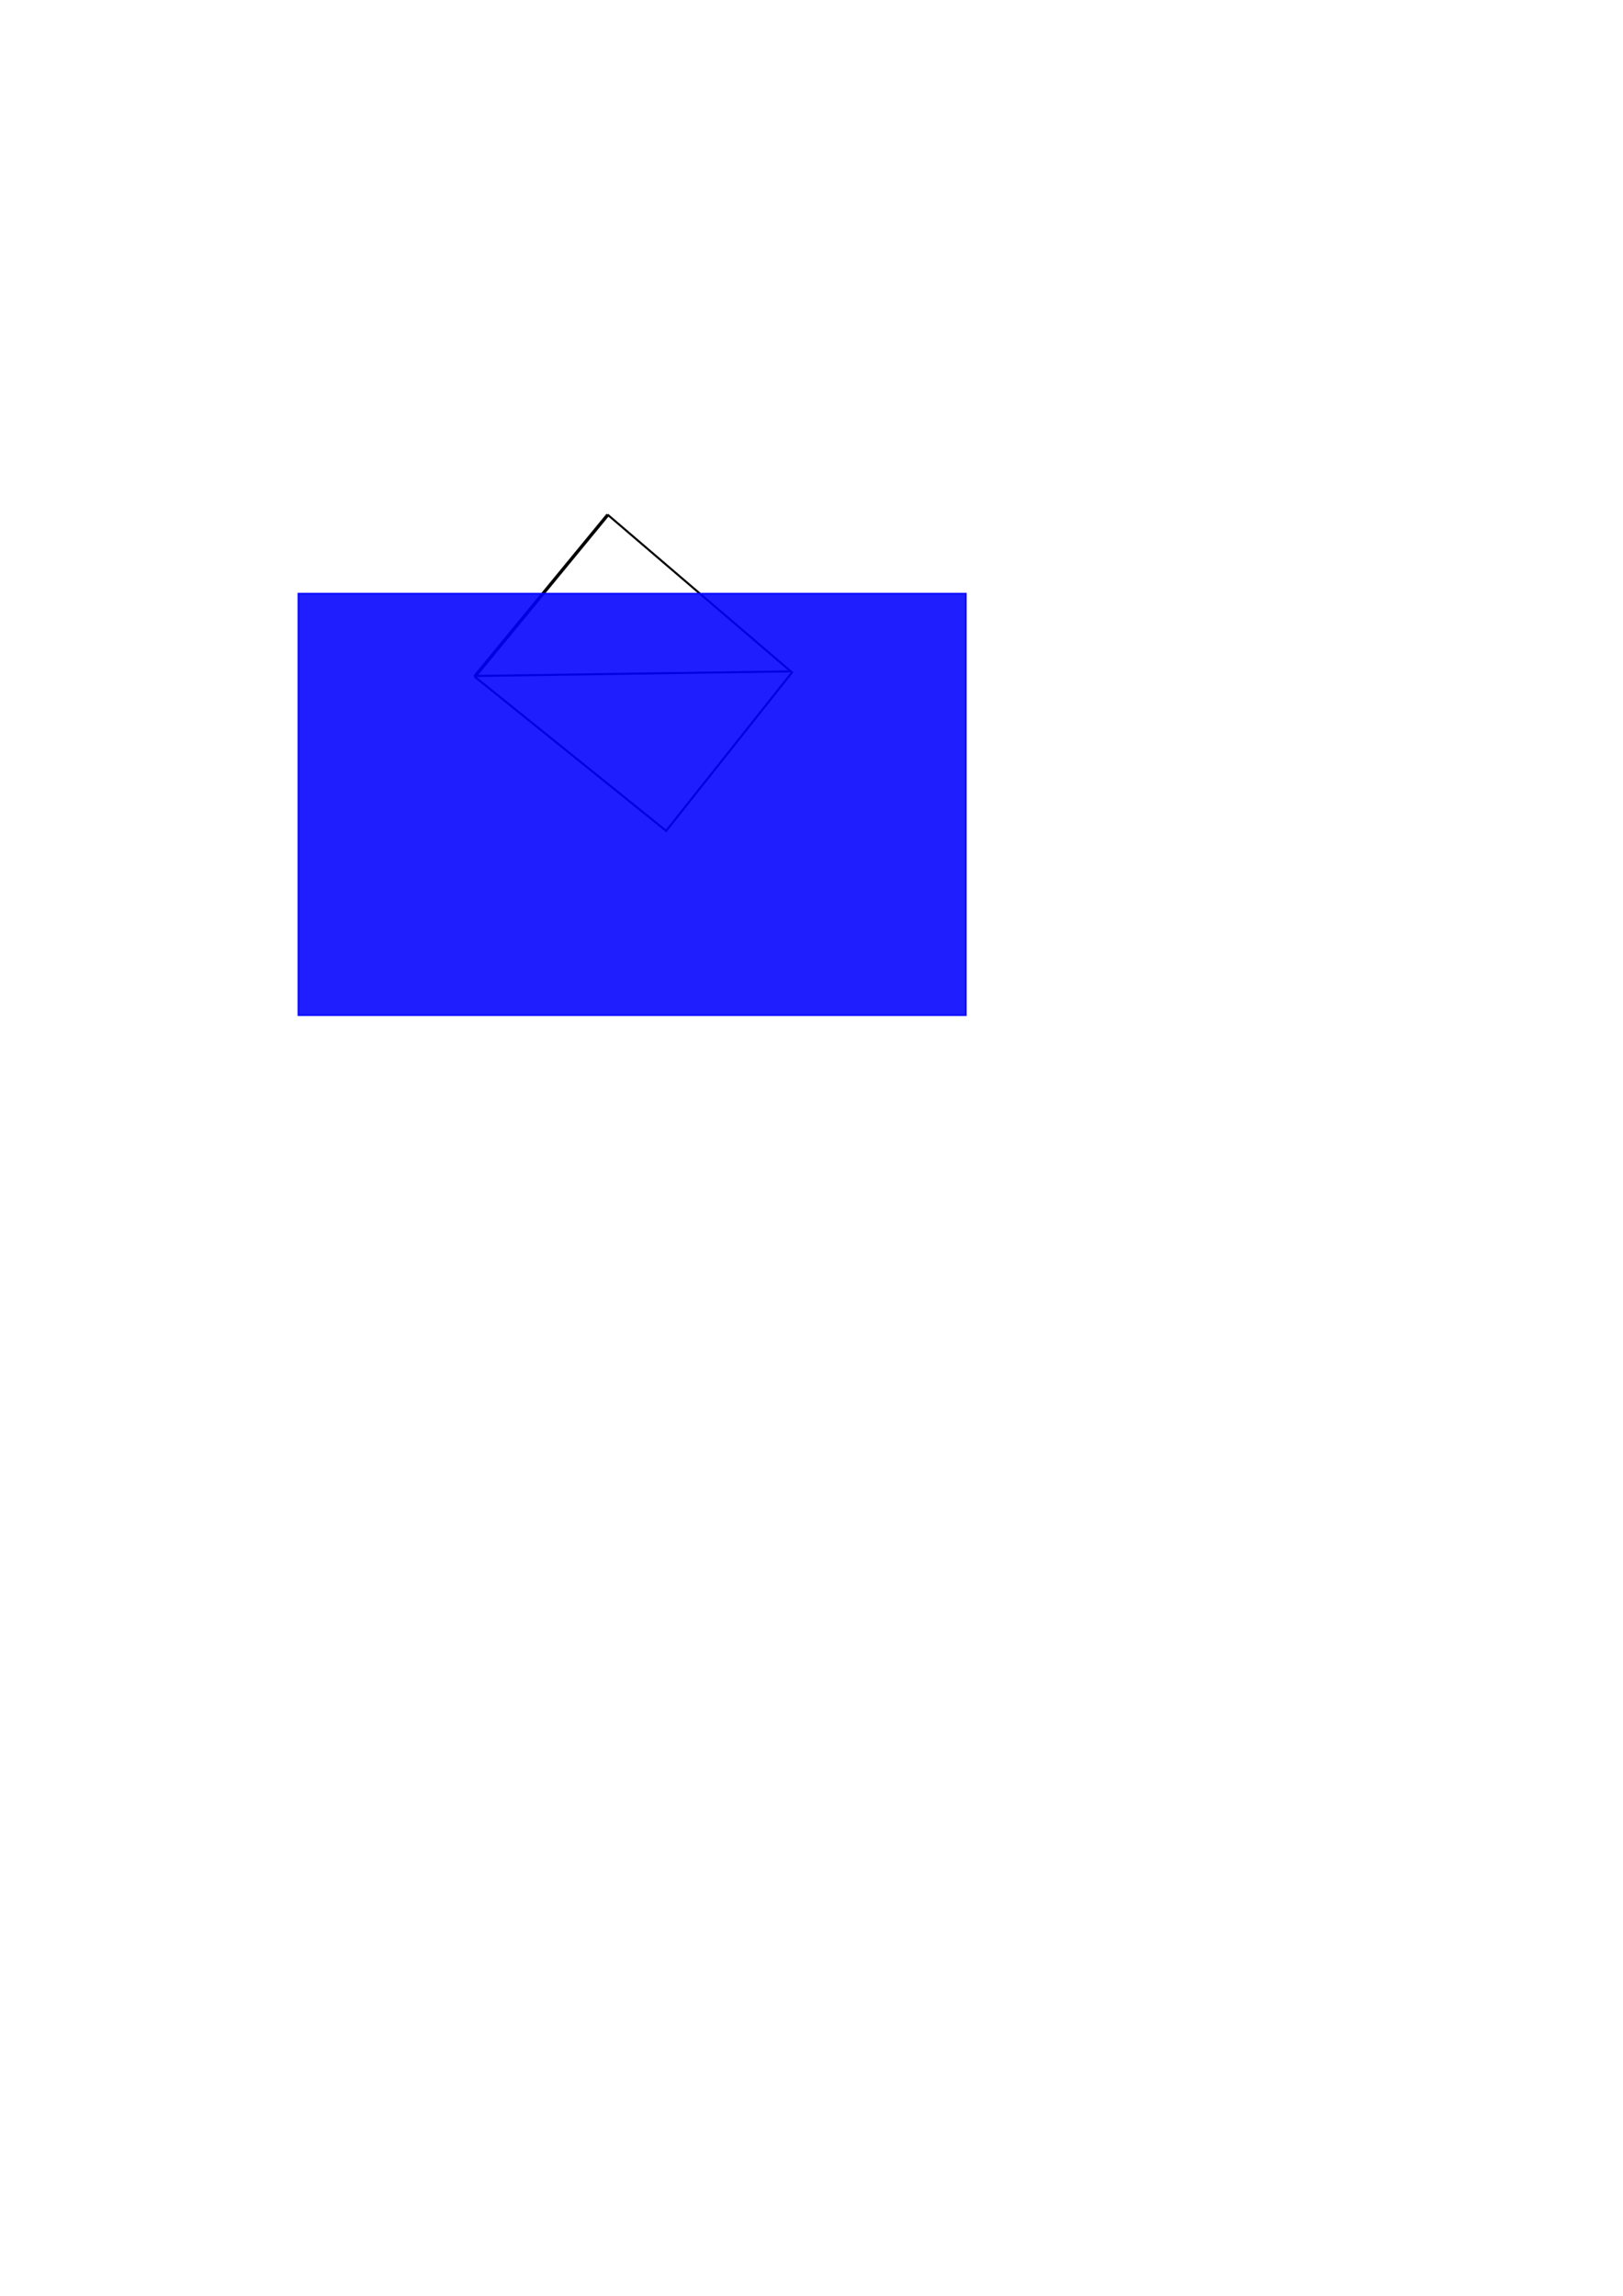 <?xml version="1.0" encoding="UTF-8" standalone="no"?>
<!-- Created with Inkscape (http://www.inkscape.org/) -->

<svg
   xmlns:dc="http://purl.org/dc/elements/1.1/"
   xmlns:cc="http://creativecommons.org/ns#"
   xmlns:rdf="http://www.w3.org/1999/02/22-rdf-syntax-ns#"
   xmlns:svg="http://www.w3.org/2000/svg"
   xmlns="http://www.w3.org/2000/svg"
   xmlns:sodipodi="http://sodipodi.sourceforge.net/DTD/sodipodi-0.dtd"
   xmlns:inkscape="http://www.inkscape.org/namespaces/inkscape"
   width="210mm" width-smf_thumb="141mm"
   height="297mm" height-smf_thumb="200mm"
   viewBox="0 0 210 297"
   version="1.1"
   id="svg8"
   inkscape:version="0.92.2 (5c3e80d, 2017-08-06)"
   sodipodi:docname="ttt.svg">
  <defs
     id="defs2" />
  <sodipodi:namedview
     id="base"
     pagecolor="#ffffff"
     bordercolor="#666666"
     borderopacity="1.0"
     inkscape:pageopacity="0.0"
     inkscape:pageshadow="2"
     inkscape:zoom="1"
     inkscape:cx="461.33686"
     inkscape:cy="741.28236"
     inkscape:document-units="mm"
     inkscape:current-layer="layer1"
     showgrid="false"
     inkscape:window-width="1497"
     inkscape:window-height="877"
     inkscape:window-x="95"
     inkscape:window-y="-8"
     inkscape:window-maximized="1" />
  <g
     inkscape:label="Layer 1"
     inkscape:groupmode="layer"
     id="layer1">
    <path
       style="fill:none;stroke:#000000;stroke-width:1px;stroke-linecap:butt;stroke-linejoin:miter;stroke-opacity:1"
       d="m 297,251.52 -65,79 93.252,75.086 61.455,-77.346 z"
       transform="scale(0.265)"
       id="path2378"
       inkscape:connector-curvature="0"
       sodipodi:nodetypes="ccccc" />
    <path
       style="fill:none;stroke:#000000;stroke-width:0.265px;stroke-linecap:butt;stroke-linejoin:miter;stroke-opacity:1"
       d="M 61.383,87.45 78.581,66.548 v 0"
       id="path2372"
       inkscape:connector-curvature="0"
       sodipodi:nodetypes="ccc" />
    <path
       style="fill:none;stroke:#000000;stroke-width:0.265px;stroke-linecap:butt;stroke-linejoin:miter;stroke-opacity:1"
       d="m 61.383,87.45 40.933,-0.598"
       id="path2396"
       inkscape:connector-curvature="0" />
    <rect
       style="opacity:0.881;fill:#0000ff;fill-opacity:1;stroke:#0000ff;stroke-width:0.203;stroke-miterlimit:4;stroke-dasharray:none;stroke-opacity:1"
       id="rect2355"
       width="86.386"
       height="54.548"
       x="38.598"
       y="76.787" />
  </g>
</svg>
